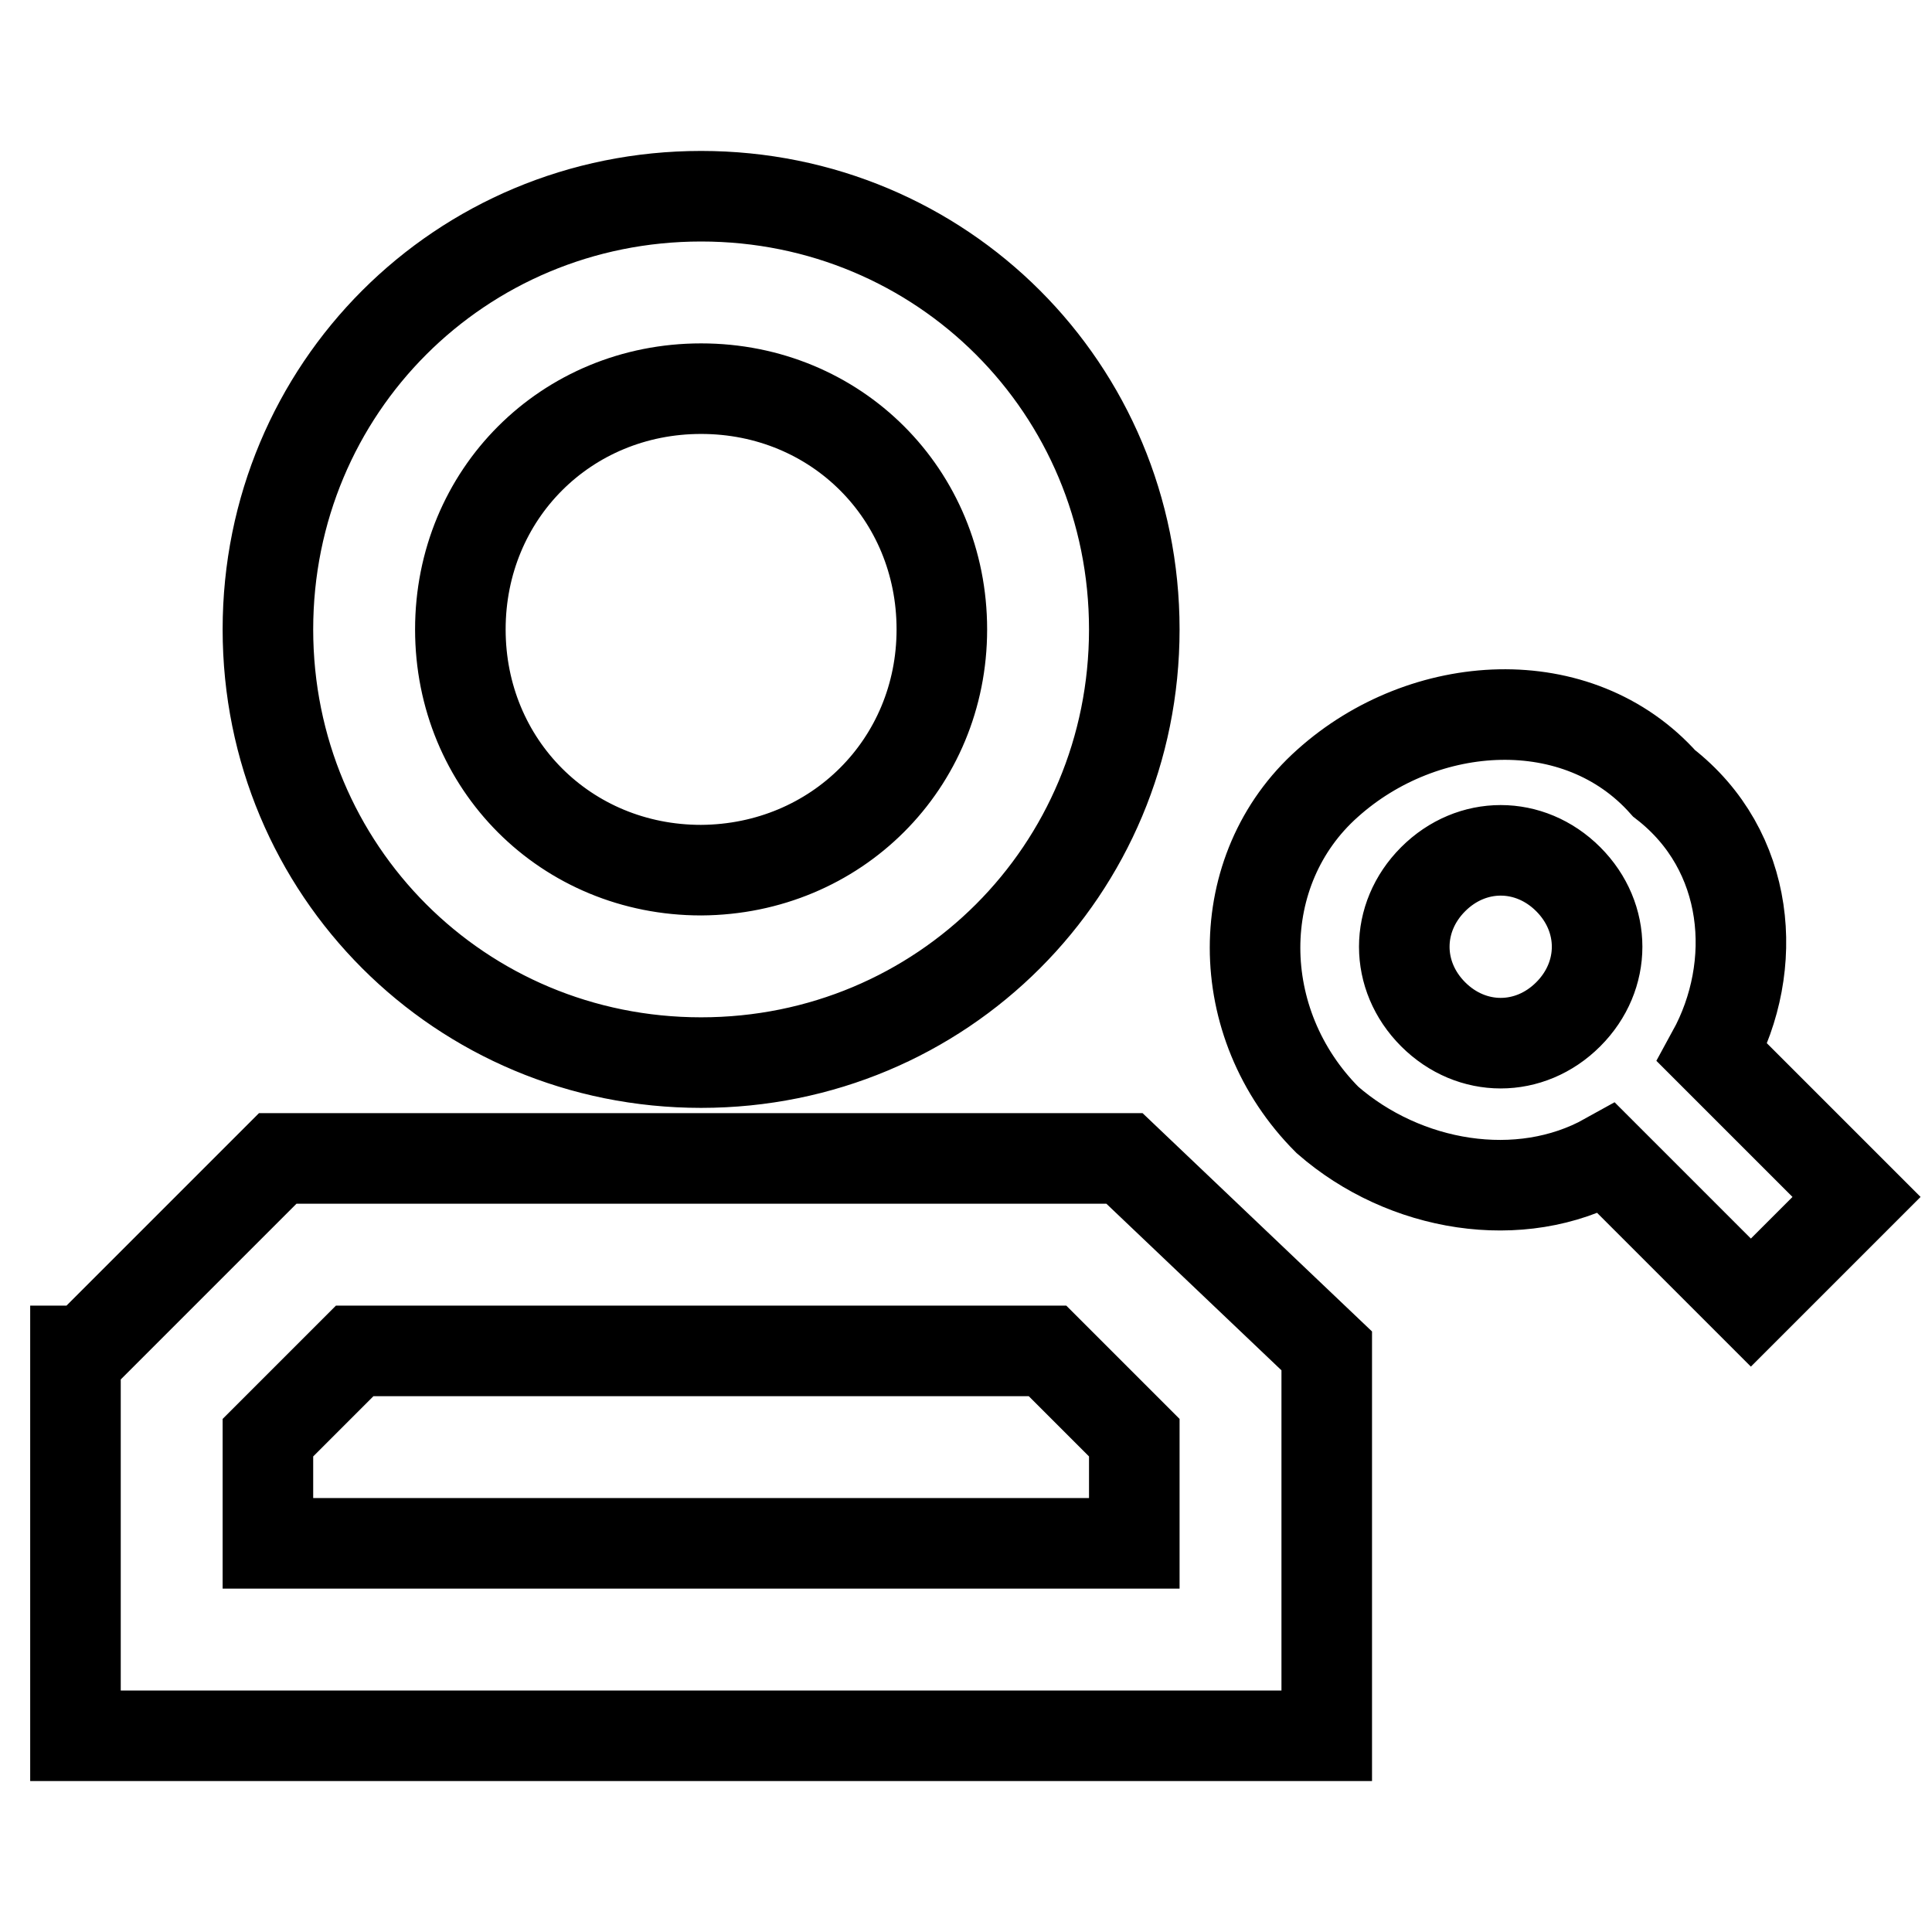 <?xml version="1.0" encoding="utf-8"?>
<!-- Svg Vector Icons : http://www.onlinewebfonts.com/icon -->
<!DOCTYPE svg PUBLIC "-//W3C//DTD SVG 1.1//EN" "http://www.w3.org/Graphics/SVG/1.1/DTD/svg11.dtd">
<svg version="1.1" xmlns="http://www.w3.org/2000/svg" xmlns:xlink="http://www.w3.org/1999/xlink" x="0px" y="0px" viewBox="0 0 256 256" enable-background="new 0 0 256 256" xml:space="preserve">
<g> <path stroke-width="12" fill-opacity="0" stroke="#000000"  d="M226.9,139.5l19.1,19.1l-14,14l-19.1-19.1c-11.5,6.4-26.8,3.8-37-5.1c-12.8-12.8-12.8-33.2,0-44.6 c12.8-11.5,33.2-12.8,44.6,0C232,112.7,233.2,128,226.9,139.5L226.9,139.5z M150.3,190.5L138.8,179H47l-11.5,11.5v14h114.8V190.5z  M175.8,179v51H10v-51h1.3l25.5-25.5H149L175.8,179z M150.3,83.4c0,31.9-25.5,57.4-57.4,57.4s-57.4-25.5-57.4-57.4 c0-31.9,25.5-57.4,57.4-57.4S150.3,51.5,150.3,83.4L150.3,83.4z M124.8,83.4c0-17.9-14-31.9-31.9-31.9c-17.9,0-31.9,14-31.9,31.9 c0,17.9,14,31.9,31.9,31.9C110.8,115.2,124.8,101.2,124.8,83.4L124.8,83.4z M189.9,134.4c5.1,5.1,12.8,5.1,17.9,0 c5.1-5.1,5.1-12.8,0-17.9c-5.1-5.1-12.8-5.1-17.9,0C184.8,121.6,184.8,129.3,189.9,134.4z"/></g>
</svg>